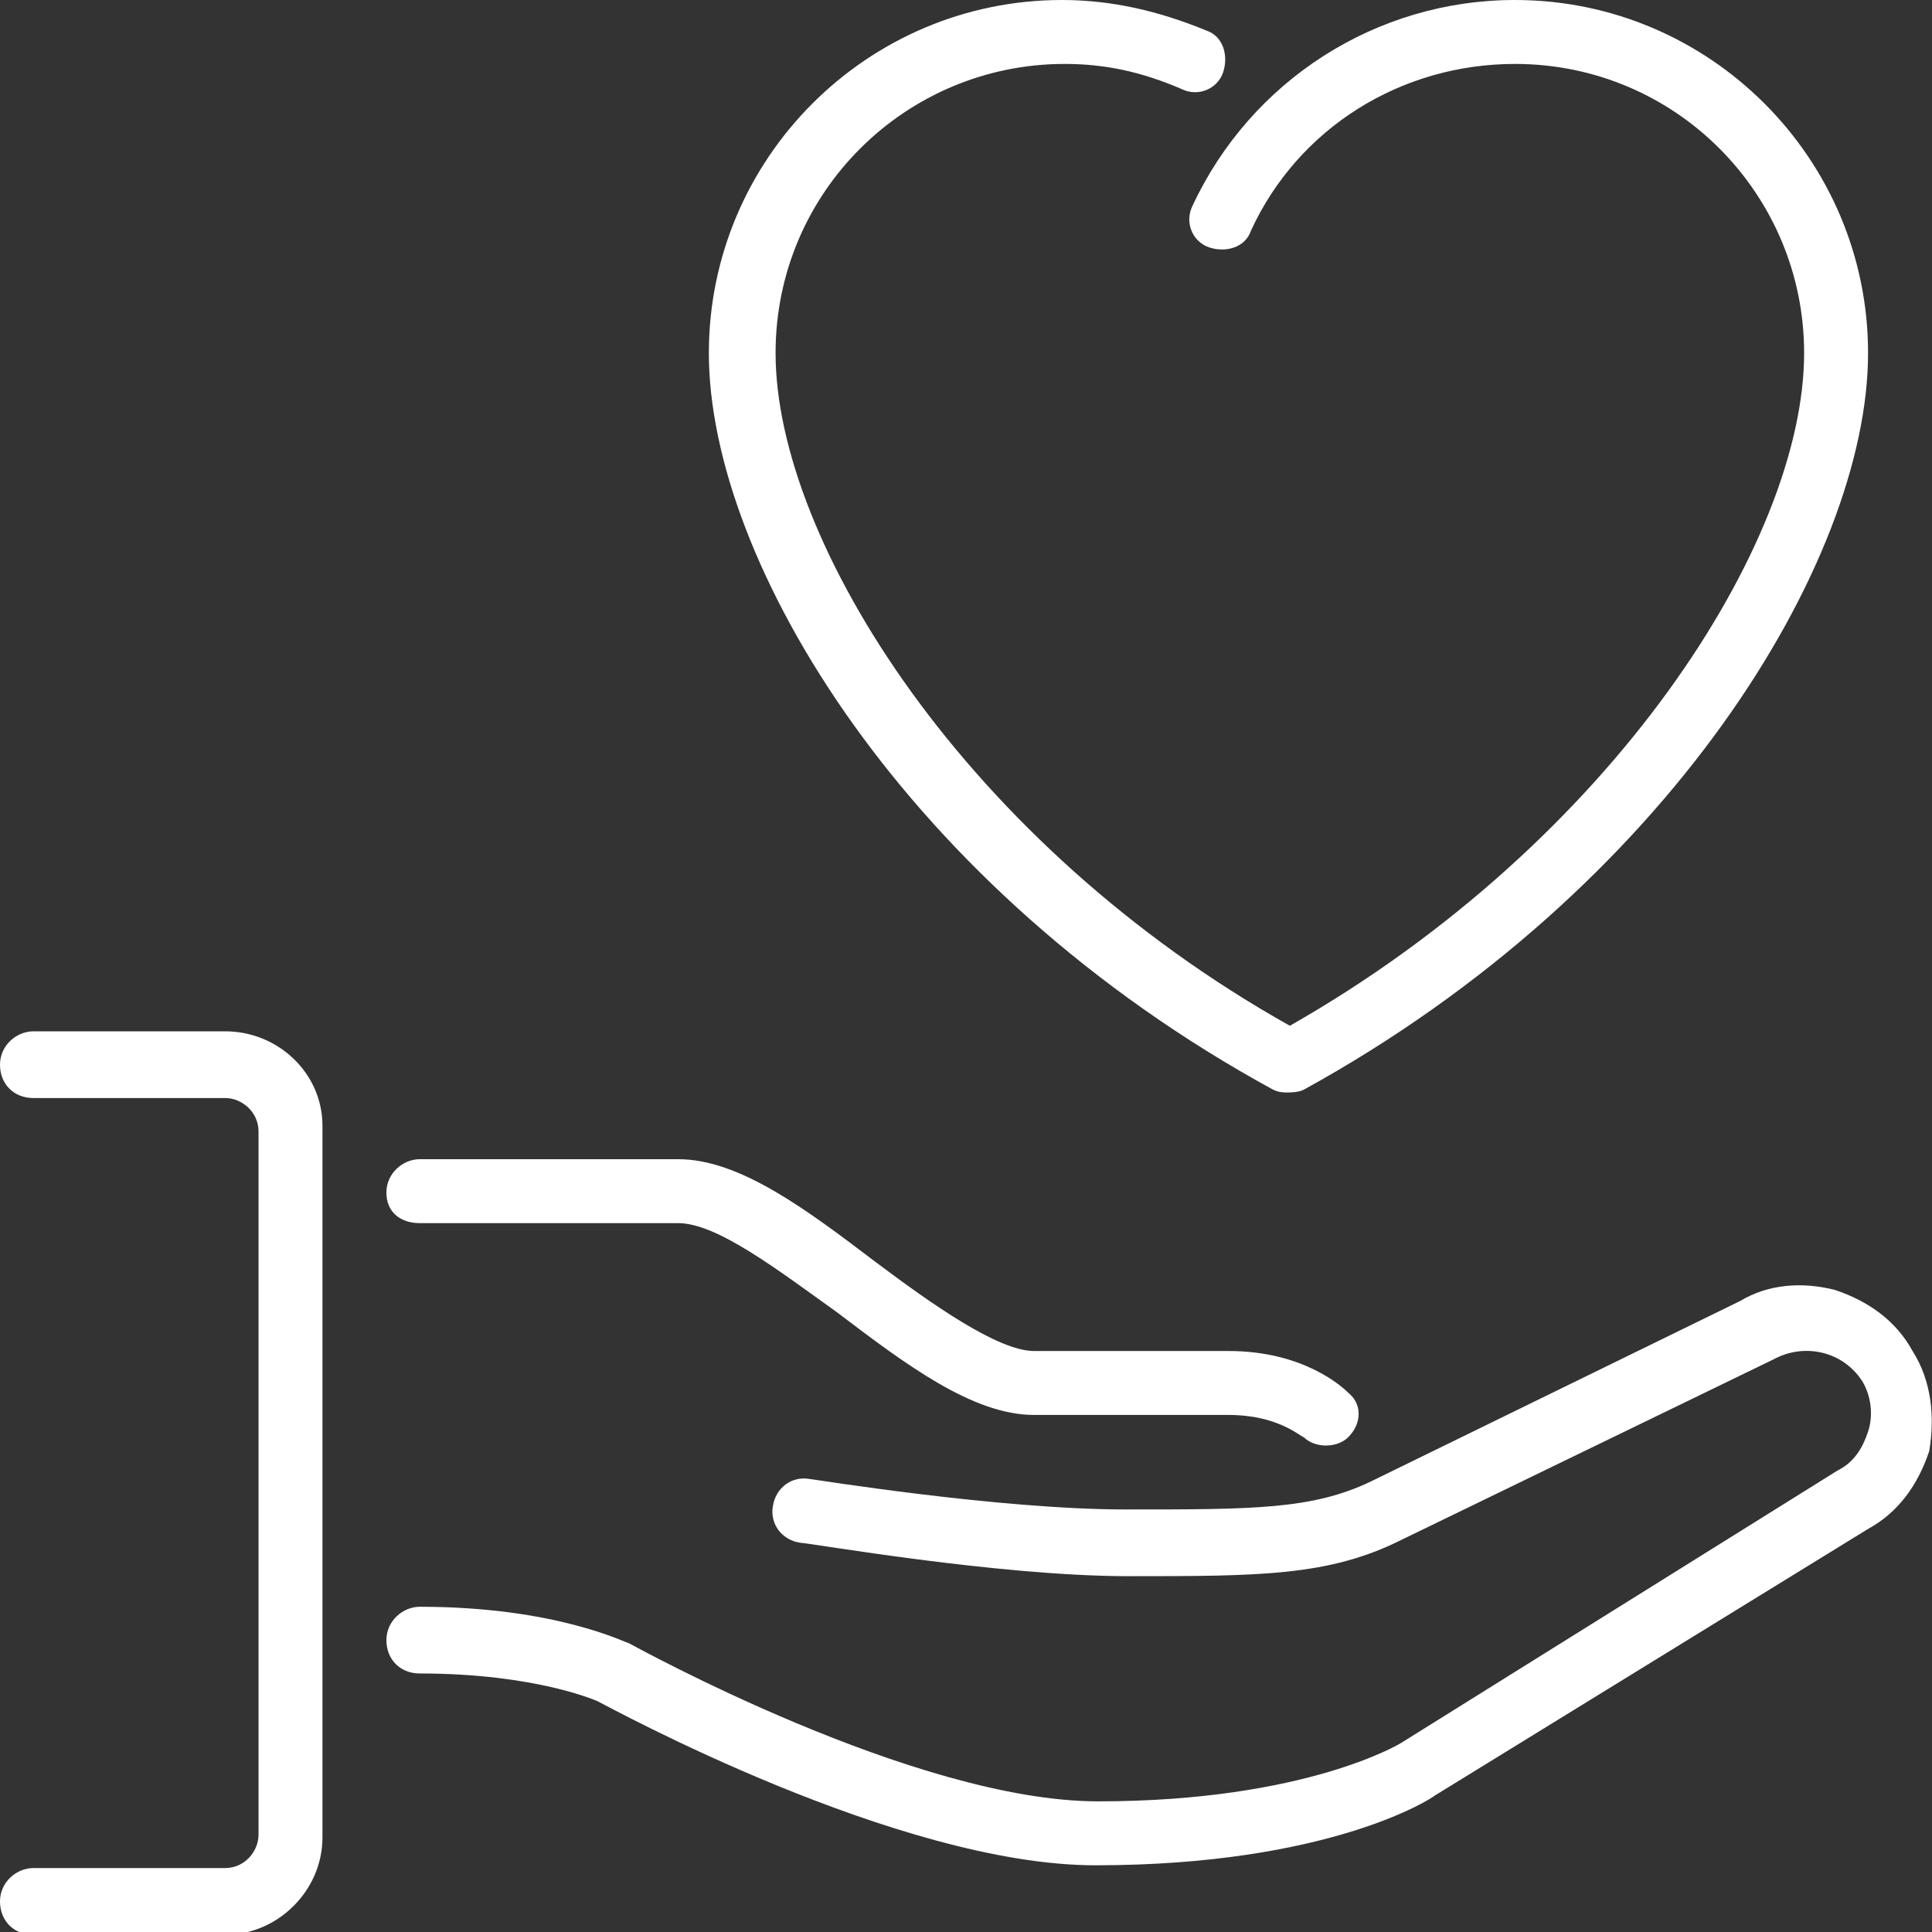 <svg enable-background="new 0 0 69.5 69.5" viewBox="0 0 69.5 69.5" xmlns="http://www.w3.org/2000/svg"><rect x="0" y="0" width="69.5" height="69.5" fill="#333333" stroke="none"/><g fill="#fff"><path d="m45.8 39.2c.2.1.4.1.5.1s.4 0 .6-.1c13.1-7.2 20.3-19 20.3-26.5 0-7-5.7-12.7-12.7-12.7-5 0-9.5 2.9-11.6 7.4-.3.6 0 1.3.6 1.5s1.3 0 1.5-.6c1.7-3.7 5.4-6 9.5-6 5.8 0 10.4 4.7 10.4 10.4 0 6.8-6.9 17.6-18.5 24.2-11.6-6.5-18.5-17.4-18.5-24.2 0-5.8 4.7-10.4 10.4-10.4 1.5 0 2.8.3 4.2.9.6.3 1.3 0 1.5-.6s0-1.3-.6-1.5c-1.7-.7-3.4-1.1-5.2-1.1-7 0-12.7 5.7-12.7 12.7 0 7.5 7.1 19.3 20.3 26.5"/><path d="m15.1 44h9.3c1.4 0 3.6 1.7 5.7 3.2 2.5 1.9 4.9 3.7 7.1 3.7h7c1.8 0 2.6.8 2.7.8.2.2.5.3.8.3s.6-.1.8-.3c.5-.5.5-1.2 0-1.6-.2-.2-1.6-1.5-4.3-1.5h-7c-1.3 0-3.7-1.7-5.7-3.2-2.5-1.9-4.9-3.7-7.1-3.7h-9.3c-.6 0-1.2.5-1.2 1.2s.5 1.1 1.2 1.1"/><path d="m68.8 48.6c-.6-1.1-1.6-1.8-2.8-2.2-1.2-.3-2.4-.2-3.4.4l-13.3 6.5c-2.1 1-4.2 1-8.8 1s-11.3-1.1-11.4-1.1c-.6-.1-1.2.3-1.3 1-.1.6.3 1.2 1 1.3.3 0 7.1 1.2 11.8 1.2s7.2 0 9.8-1.3l13.4-6.5c1.1-.6 2.5-.3 3.2.8.3.5.4 1.2.2 1.8s-.5 1.1-1.1 1.4l-15.7 9.8s-3.4 2.1-10.9 2.1c-6.6 0-16.7-5.6-16.9-5.7-.1 0-2.6-1.3-7.5-1.3-.6 0-1.2.5-1.2 1.2s.5 1.2 1.2 1.2c4.2 0 6.4 1 6.4 1 .4.2 10.8 5.9 17.9 5.9 8.4 0 12.1-2.4 12.2-2.5l15.6-9.6c1.1-.6 1.8-1.6 2.2-2.8.2-1.2.1-2.5-.6-3.6"/><path d="m8.1 37.1h-6.9c-.6 0-1.2.5-1.2 1.2s.5 1.2 1.2 1.2h6.9c.6 0 1.2.5 1.2 1.2v25.3c0 .6-.5 1.2-1.2 1.2h-6.9c-.6 0-1.2.5-1.2 1.2s.5 1.2 1.2 1.2h6.9c1.9 0 3.5-1.6 3.5-3.5v-25.6c0-1.9-1.6-3.4-3.5-3.4"/></g></svg>